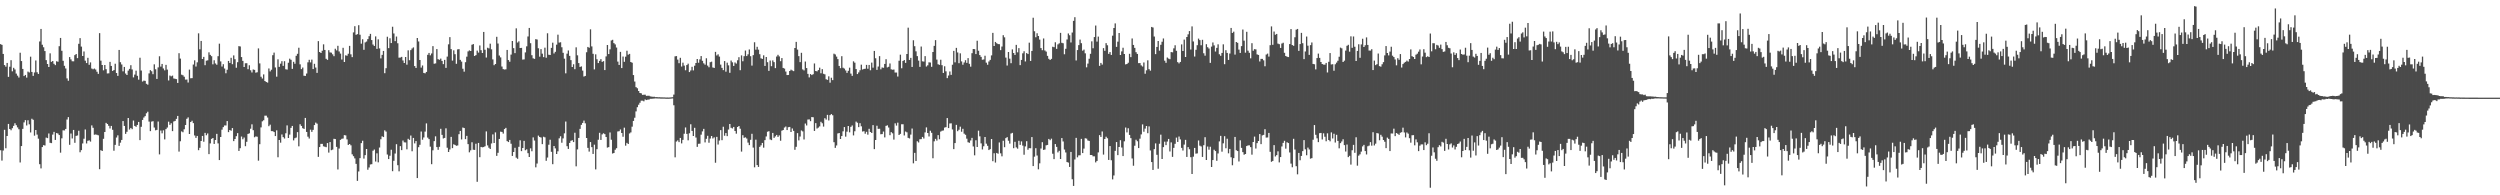 <?xml version="1.0" encoding="UTF-8"?>
<svg xmlns="http://www.w3.org/2000/svg" width="1920" height="150">
  <path d="M0 33.909h1v81.513H0zM1 34.477h1v88.853H1zM2 41.446h1v74.143H2zM3 49.948h1v49.734H3zM4 51.207h1v62.662H4zM5 48.320h1v56.134H5zM6 59.031h1v36.126H6zM7 51.260h1v47.805H7zM8 46.222h1v53.800H8zM9 54.770h1v43.662H9zM10 52.057h1v44.599H10zM11 53.374h1v41.279H11zM12 56.533h1v39.606H12zM13 58.138h1v39.680H13zM14 59.568h1v39.686H14zM15 40.480h1v84.302H15zM16 46.874h1v65.297H16zM17 52.934h1v46.038H17zM18 58.395h1v35.616H18zM19 57.547h1v34.707H19zM20 59.610h1v36.732H20zM21 55.015h1v37.331H21zM22 55.672h1v39.824H22zM23 43.498h1v58.232H23zM24 55.225h1v35.959H24zM25 58.255h1v33.765H25zM26 55.647h1v48.562H26zM27 46.432h1v53.402H27zM28 55.483h1v47.878H28zM29 56.779h1v49.737H29zM30 31.841h1v94.250H30zM31 22.222h1v107.104H31zM32 34.350h1v78.609H32zM33 36.311h1v75.171H33zM34 39.212h1v72.551H34zM35 46.167h1v59.516H35zM36 49.152h1v56.928H36zM37 51.454h1v51.046H37zM38 40.982h1v68.704H38zM39 47.539h1v62.404H39zM40 46.840h1v56.516H40zM41 49.016h1v52.248H41zM42 50.029h1v57.422H42zM43 47.063h1v55.120H43zM44 47.400h1v55.137H44zM45 35.499h1v68.224H45zM46 29.116h1v88.120H46zM47 39.009h1v67.237H47zM48 46.672h1v53.441H48zM49 50.545h1v49.667H49zM50 52.577h1v46.427H50zM51 60.185h1v31.622H51zM52 62.022h1v27.916H52zM53 43.813h1v67.388H53zM54 45.599h1v56.947H54zM55 47.032h1v59.307H55zM56 47.089h1v52.683H56zM57 42.320h1v67.366H57zM58 41.454h1v62.906H58zM59 44.655h1v59.369H59zM60 33.624h1v66.762H60zM61 29.269h1v87.683H61zM62 35.765h1v79.519H62zM63 43.024h1v67.144H63zM64 39.510h1v67.057H64zM65 46.594h1v52.811H65zM66 48.418h1v61.786H66zM67 44.386h1v63.728H67zM68 49.745h1v58.013H68zM69 47.930h1v60.843H69zM70 52.638h1v43.693H70zM71 53.173h1v44.973H71zM72 52.611h1v50.850H72zM73 53.393h1v49.877H73zM74 55.105h1v48.414H74zM75 56.715h1v47.222H75zM76 25.443h1v104.500H76zM77 46.586h1v68.759H77zM78 49.897h1v66.076H78zM79 54.023h1v52.576H79zM80 49.935h1v51.420H80zM81 53.122h1v41.235H81zM82 56.437h1v38.775H82zM83 56.330h1v40.283H83zM84 47.525h1v51.124H84zM85 50.648h1v46.059H85zM86 54.459h1v45.219H86zM87 53.833h1v61.933H87zM88 48.971h1v62.311H88zM89 56.066h1v49.568H89zM90 58.248h1v45.671H90zM91 38.329h1v73.677H91zM92 47.777h1v61.806H92zM93 49.534h1v57.917H93zM94 54.787h1v38.203H94zM95 51.429h1v45.275H95zM96 56.477h1v46.316H96zM97 57.613h1v43.621H97zM98 54.221h1v36.395H98zM99 52.882h1v46.592H99zM100 50.056h1v48.180H100zM101 53.334h1v45.885H101zM102 59.463h1v33.132H102zM103 57.279h1v39.415H103zM104 54.290h1v43.085H104zM105 58.198h1v37.737H105zM106 61.179h1v32.478H106zM107 44.320h1v63.308H107zM108 54.187h1v43.178H108zM109 62.637h1v29.464H109zM110 61.880h1v28.360H110zM111 62.103h1v27.089H111zM112 64.373h1v22.611H112zM113 65.000h1v20.817H113zM114 56.354h1v37.055H114zM115 53.852h1v46.868H115zM116 54.725h1v38.672H116zM117 56.968h1v36.094H117zM118 49.429h1v48.528H118zM119 53.219h1v46.894H119zM120 60.645h1v39.086H120zM121 51.757h1v41.579H121zM122 43.219h1v75.358H122zM123 51.172h1v49.077H123zM124 49.116h1v53.268H124zM125 52.594h1v47.518H125zM126 54.019h1v53.054H126zM127 49.806h1v49.381H127zM128 53.455h1v44.505H128zM129 61.775h1v31.665H129zM130 58.008h1v37.893H130zM131 58.598h1v36.083H131zM132 58.074h1v42.644H132zM133 60.271h1v33.004H133zM134 60.509h1v32.342H134zM135 60.787h1v30.520H135zM136 63.690h1v25.327H136zM137 40.858h1v75.588H137zM138 45.017h1v63.463H138zM139 57.342h1v43.593H139zM140 57.829h1v43.752H140zM141 58.909h1v40.349H141zM142 61.121h1v34.862H142zM143 61.085h1v30.146H143zM144 63.408h1v26.755H144zM145 53.431h1v49.467H145zM146 60.116h1v33.589H146zM147 59.982h1v32.758H147zM148 49.568h1v44.989H148zM149 46.345h1v57.668H149zM150 51.095h1v54.799H150zM151 47.864h1v56.518H151zM152 25.615h1v89.735H152zM153 37.903h1v75.617H153zM154 31.436h1v76.868H154zM155 45.316h1v59.100H155zM156 43.680h1v65.166H156zM157 50.080h1v51.960H157zM158 46.600h1v57.302H158zM159 46.348h1v56.141H159zM160 40.176h1v78.181H160zM161 42.115h1v68.040H161zM162 43.176h1v63.456H162zM163 49.384h1v56.587H163zM164 46.300h1v64.242H164zM165 48.716h1v58.809H165zM166 49.718h1v53.070H166zM167 43.156h1v66.976H167zM168 33.512h1v89.407H168zM169 47.161h1v58.034H169zM170 51.089h1v48.490H170zM171 49.320h1v48.295H171zM172 52.615h1v43.736H172zM173 56.273h1v40.064H173zM174 53.533h1v39.432H174zM175 46.816h1v54.684H175zM176 48.327h1v51.531H176zM177 44.399h1v56.020H177zM178 49.325h1v49.054H178zM179 42.523h1v65.858H179zM180 45.449h1v61.305H180zM181 52.038h1v52.546H181zM182 47.777h1v54.457H182zM183 35.413h1v80.488H183zM184 35.673h1v78.122H184zM185 43.825h1v61.037H185zM186 46.741h1v60.220H186zM187 51.480h1v54.160H187zM188 48.572h1v63.731H188zM189 48.534h1v60.368H189zM190 53.157h1v49.716H190zM191 50.100h1v52.321H191zM192 53.968h1v44.899H192zM193 55.658h1v39.826H193zM194 53.324h1v46.669H194zM195 53.642h1v51.798H195zM196 55.819h1v48.954H196zM197 55.520h1v49.474H197zM198 37.184h1v86.222H198zM199 48.698h1v62.055H199zM200 58.944h1v38.886H200zM201 60.339h1v32.836H201zM202 57.117h1v35.240H202zM203 62.198h1v26.628H203zM204 62.961h1v25.874H204zM205 63.417h1v26.844H205zM206 52.568h1v44.370H206zM207 54.844h1v40.883H207zM208 53.571h1v47.145H208zM209 42.373h1v58.363H209zM210 40.374h1v61.048H210zM211 51.827h1v52.691H211zM212 58.898h1v41.221H212zM213 45.549h1v75.241H213zM214 51.350h1v56.179H214zM215 48.891h1v60.677H215zM216 47.011h1v56.240H216zM217 50.577h1v54.744H217zM218 46.982h1v59.397H218zM219 53.184h1v49.152H219zM220 53.429h1v42.895H220zM221 48.180h1v57.821H221zM222 45.046h1v58.334H222zM223 45.917h1v52.263H223zM224 52.874h1v43.856H224zM225 47.482h1v60.332H225zM226 48.969h1v57.171H226zM227 42.867h1v62.775H227zM228 41.294h1v60.195H228zM229 36.664h1v75.712H229zM230 49.384h1v46.077H230zM231 53.070h1v43.623H231zM232 51.870h1v46.592H232zM233 58.179h1v40.849H233zM234 58.336h1v32.218H234zM235 56.454h1v44.887H235zM236 47.870h1v57.093H236zM237 45.902h1v60.514H237zM238 47.935h1v51.661H238zM239 45.776h1v55.487H239zM240 53.034h1v46.691H240zM241 48.978h1v47.082H241zM242 51.856h1v42.300H242zM243 55.975h1v38.996H243zM244 31.586h1v88.908H244zM245 39.935h1v73.020H245zM246 40.709h1v69.795H246zM247 38.969h1v71.512H247zM248 34.047h1v78.359H248zM249 38.348h1v74.362H249zM250 45.183h1v67.868H250zM251 45.973h1v63.878H251zM252 38.532h1v78.658H252zM253 40.235h1v68.870H253zM254 40.459h1v74.888H254zM255 41.730h1v73.159H255zM256 43.161h1v63.416H256zM257 37.442h1v69.353H257zM258 38.725h1v74.079H258zM259 35.152h1v95.018H259zM260 39.511h1v74.589H260zM261 41.170h1v66.227H261zM262 45.743h1v60.856H262zM263 36.693h1v69.674H263zM264 47.620h1v56.163H264zM265 42.498h1v61.465H265zM266 42.829h1v64.252H266zM267 41.279h1v70.051H267zM268 35.218h1v75.373H268zM269 41.703h1v69.918H269zM270 43.896h1v74.632H270zM271 24.859h1v95.078H271zM272 20.100h1v101.560H272zM273 26.712h1v99.116H273zM274 26.216h1v112.690H274zM275 19.378h1v112.320H275zM276 26.678h1v94.764H276zM277 33.531h1v76.417H277zM278 30.146h1v77.954H278zM279 38.245h1v83.564H279zM280 32.566h1v86.590H280zM281 31.890h1v82.540H281zM282 30.049h1v100.321H282zM283 27.787h1v100.823H283zM284 26.001h1v100.315H284zM285 30.771h1v95.348H285zM286 34.199h1v81.563H286zM287 35.267h1v79.594H287zM288 27.943h1v96.134H288zM289 37.531h1v80.233H289zM290 30.189h1v94.491H290zM291 37.180h1v76.117H291zM292 44.845h1v62.121H292zM293 42.157h1v62.524H293zM294 39.102h1v66.185H294zM295 56.198h1v43.872H295zM296 52.391h1v48.654H296zM297 28.199h1v90.507H297zM298 36.984h1v85.191H298zM299 29.411h1v90.175H299zM300 33.084h1v81.923H300zM301 20.548h1v110.925H301zM302 25.678h1v97.796H302zM303 31.581h1v86.336H303zM304 28.046h1v82.679H304zM305 33.203h1v93.658H305zM306 44.267h1v87.308H306zM307 44.164h1v68.059H307zM308 43.674h1v71.622H308zM309 46.441h1v61.507H309zM310 48.400h1v60.912H310zM311 43.770h1v65.659H311zM312 49.688h1v64.974H312zM313 38.677h1v67.926H313zM314 46.228h1v61.172H314zM315 38.525h1v65.541H315zM316 37.234h1v78.916H316zM317 36.409h1v69.502H317zM318 50.722h1v59.400H318zM319 52.191h1v56.147H319zM320 29.189h1v107.571H320zM321 31.860h1v81.165H321zM322 46.081h1v65.148H322zM323 51.933h1v49.074H323zM324 50.288h1v57.005H324zM325 56.038h1v49.552H325zM326 56.331h1v44.755H326zM327 55.244h1v39.531H327zM328 42.090h1v63.613H328zM329 40.678h1v66.178H329zM330 42.508h1v70.157H330zM331 41.043h1v85.061H331zM332 35.413h1v80.034H332zM333 48.948h1v59.431H333zM334 48.681h1v56.024H334zM335 37.705h1v75.236H335zM336 45.443h1v69.628H336zM337 45.917h1v66.843H337zM338 45.011h1v53.908H338zM339 46.782h1v56.811H339zM340 49.261h1v57.068H340zM341 45.995h1v59.935H341zM342 52.145h1v46.397H342zM343 43.493h1v69.953H343zM344 34.052h1v82.692H344zM345 28.509h1v86.260H345zM346 37.758h1v67.333H346zM347 46.542h1v67.206H347zM348 38.630h1v72.216H348zM349 41.620h1v69.669H349zM350 49.011h1v62.951H350zM351 37.917h1v73.795H351zM352 37.750h1v65.310H352zM353 45.995h1v54.581H353zM354 47.321h1v59.792H354zM355 52.798h1v45.129H355zM356 55.017h1v43.329H356zM357 47.753h1v59.086H357zM358 43.522h1v60.816H358zM359 39.455h1v71.242H359zM360 38.725h1v78.288H360zM361 39.192h1v76.257H361zM362 34.353h1v74.925H362zM363 33.856h1v81.127H363zM364 43.008h1v72.127H364zM365 42.364h1v68.031H365zM366 38.854h1v100.769H366zM367 40.385h1v69.367H367zM368 34.899h1v85.826H368zM369 38.542h1v74.282H369zM370 40.716h1v72.445H370zM371 24.522h1v88.418H371zM372 38.218h1v74.130H372zM373 44.160h1v56.776H373zM374 36.645h1v75.014H374zM375 37.187h1v76.257H375zM376 33.544h1v80.883H376zM377 37.906h1v72.288H377zM378 45.599h1v57.599H378zM379 50.049h1v59.775H379zM380 49.176h1v52.498H380zM381 28.279h1v91.444H381zM382 33.443h1v83.893H382zM383 42.656h1v64.023H383zM384 44.081h1v57.030H384zM385 51.077h1v50.244H385zM386 53.106h1v49.521H386zM387 53.387h1v45.727H387zM388 53.271h1v44.934H388zM389 38.328h1v70.068H389zM390 46.148h1v62.970H390zM391 47.406h1v60.077H391zM392 41.909h1v68.481H392zM393 31.502h1v88.240H393zM394 36.988h1v79.761H394zM395 40.805h1v72.701H395zM396 21.755h1v99.342H396zM397 32.676h1v89.297H397zM398 31.751h1v81.014H398zM399 36.864h1v70.912H399zM400 36.766h1v79.280H400zM401 45.774h1v67.872H401zM402 45.599h1v62.588H402zM403 40.223h1v75.176H403zM404 35.588h1v79.120H404zM405 28.019h1v89.648H405zM406 21.469h1v99.131H406zM407 33.154h1v80.777H407zM408 42.399h1v73.767H408zM409 44.786h1v60.717H409zM410 45.215h1v62.707H410zM411 30.045h1v98.463H411zM412 30.346h1v95.225H412zM413 37.080h1v67.078H413zM414 43.512h1v61.717H414zM415 37.739h1v67.895H415zM416 41.221h1v69.457H416zM417 43.877h1v61.151H417zM418 36.619h1v68.877H418zM419 44.359h1v79.148H419zM420 25.530h1v95.457H420zM421 42.035h1v69.106H421zM422 42.260h1v65.041H422zM423 36.774h1v79.819H423zM424 32.755h1v93.328H424zM425 41.039h1v71.096H425zM426 39.773h1v74.197H426zM427 34.325h1v83.940H427zM428 26.639h1v89.563H428zM429 32.718h1v73.503H429zM430 32.447h1v72.199H430zM431 36.316h1v73.311H431zM432 40.557h1v65.727H432zM433 45.064h1v57.360H433zM434 56.298h1v37.066H434zM435 41.216h1v71.057H435zM436 38.745h1v75.655H436zM437 42.886h1v66.909H437zM438 46.184h1v61.933H438zM439 51.457h1v56.216H439zM440 49.340h1v59.780H440zM441 53.122h1v48.817H441zM442 36.369h1v91.352H442zM443 42.474h1v72.284H443zM444 48.451h1v57.472H444zM445 51.412h1v47.552H445zM446 51.004h1v44.869H446zM447 54.239h1v40.173H447zM448 58.776h1v33.864H448zM449 58.301h1v36.421H449zM450 40.152h1v65.840H450zM451 36.034h1v77.532H451zM452 36.648h1v79.766H452zM453 22.550h1v86.567H453zM454 35.656h1v77.326H454zM455 41.327h1v76.903H455zM456 53.297h1v57.818H456zM457 41.706h1v88.367H457zM458 45.540h1v69.056H458zM459 48.414h1v58.919H459zM460 46.769h1v55.199H460zM461 45.433h1v62.058H461zM462 47.503h1v55.705H462zM463 46.968h1v55.393H463zM464 53.810h1v49.204H464zM465 43.333h1v61.891H465zM466 34.582h1v78.764H466zM467 41.509h1v71.505H467zM468 37.866h1v63.890H468zM469 31.092h1v76.224H469zM470 30.563h1v87.329H470zM471 33.117h1v84.412H471zM472 34.079h1v80.903H472zM473 36.497h1v77.309H473zM474 47.327h1v53.639H474zM475 49.876h1v50.891H475zM476 39.851h1v59.556H476zM477 52.252h1v49.876H477zM478 43.399h1v61.607H478zM479 47.463h1v50.584H479zM480 43.506h1v68.391H480zM481 38.982h1v70.741H481zM482 41.981h1v68.624H482zM483 41.363h1v61.126H483zM484 47.595h1v54.094H484zM485 48.192h1v49.105H485zM486 57.630h1v35.231H486zM487 62.598h1v27.800H487zM488 66.910h1v18.660H488zM489 67.808h1v14.510H489zM490 69.882h1v10.553H490zM491 71.405h1v7.485H491zM492 71.678h1v5.651H492zM493 72.842h1v4.463H493zM494 72.748h1v5.074H494zM495 72.687h1v3.725H495zM496 73.612h1v3.229H496zM497 73.514h1v3.005H497zM498 73.521h1v2.927H498zM499 74.048h1v1.823H499zM500 74.206h1v1.683H500zM501 74.357h1v1.423H501zM502 74.312h1v1.383H502zM503 74.579h1v1.000H503zM504 74.556h1v1.062H504zM505 74.691h1v1.000H505zM506 74.670h1v1.000H506zM507 74.764h1v1.000H507zM508 74.765h1v1.000H508zM509 74.785h1v1.000H509zM510 74.798h1v1.000H510zM511 74.883h1v1.000H511zM512 74.861h1v1.000H512zM513 74.890h1v1.000H513zM514 74.852h1v1.000H514zM515 74.733h1v1.000H515zM516 74.638h1v1.000H516zM517 72.639h1v8.222H517zM518 43.252h1v77.569H518zM519 43.074h1v65.645H519zM520 45.752h1v62.082H520zM521 48.517h1v60.649H521zM522 44.380h1v61.546H522zM523 51.088h1v59.029H523zM524 48.127h1v59.293H524zM525 50.357h1v52.335H525zM526 53.944h1v43.964H526zM527 49.984h1v52.852H527zM528 48.919h1v58.832H528zM529 55.339h1v47.012H529zM530 54.104h1v41.347H530zM531 51.302h1v49.277H531zM532 54.071h1v50.359H532zM533 50.465h1v47.668H533zM534 48.389h1v57.211H534zM535 45.307h1v67.482H535zM536 48.190h1v62.268H536zM537 45.639h1v64.699H537zM538 43.042h1v60.374H538zM539 46.690h1v54.216H539zM540 48.634h1v50.336H540zM541 49.674h1v59.712H541zM542 44.772h1v61.820H542zM543 50.380h1v53.909H543zM544 51.676h1v57.939H544zM545 47.775h1v58.593H545zM546 47.350h1v57.114H546zM547 51.803h1v54.526H547zM548 52.150h1v53.327H548zM549 39.835h1v85.170H549zM550 42.591h1v62.508H550zM551 41.737h1v69.263H551zM552 43.459h1v64.472H552zM553 49.594h1v50.343H553zM554 52.118h1v55.571H554zM555 53.862h1v43.486H555zM556 46.899h1v57.325H556zM557 55.052h1v47.144H557zM558 48.130h1v56.439H558zM559 50.167h1v49.303H559zM560 55.900h1v39.312H560zM561 46.505h1v51.637H561zM562 47.871h1v50.812H562zM563 50.632h1v46.876H563zM564 47.964h1v52.660H564zM565 48.839h1v53.826H565zM566 46.297h1v51.255H566zM567 43.928h1v52.852H567zM568 53.919h1v44.952H568zM569 42.561h1v73.883H569zM570 47.044h1v56.809H570zM571 43.179h1v62.655H571zM572 38.821h1v66.674H572zM573 43.049h1v63.370H573zM574 41.730h1v67.778H574zM575 37.985h1v73.468H575zM576 43.171h1v64.184H576zM577 50.397h1v52.364H577zM578 42.319h1v71.021H578zM579 32.445h1v96.090H579zM580 38.130h1v69.118H580zM581 35.948h1v90.831H581zM582 38.120h1v90.069H582zM583 41.628h1v71.157H583zM584 44.818h1v66.781H584zM585 45.282h1v64.515H585zM586 42.515h1v70.913H586zM587 50.633h1v57.003H587zM588 43.786h1v61.010H588zM589 47.786h1v53.367H589zM590 54.443h1v46.309H590zM591 46.494h1v60.636H591zM592 50.839h1v56.764H592zM593 46.408h1v55.674H593zM594 47.693h1v58.177H594zM595 52.312h1v52.464H595zM596 43.418h1v60.233H596zM597 42.095h1v63.044H597zM598 43.332h1v60.634H598zM599 46.988h1v61.076H599zM600 44.602h1v55.729H600zM601 52.187h1v47.674H601zM602 52.683h1v45.262H602zM603 54.927h1v42.244H603zM604 57.669h1v42.220H604zM605 57.550h1v40.131H605zM606 54.520h1v42.982H606zM607 53.482h1v47.888H607zM608 54.106h1v44.554H608zM609 54.654h1v45.852H609zM610 36.846h1v78.194H610zM611 32.140h1v80.595H611zM612 38.116h1v64.129H612zM613 43.103h1v64.738H613zM614 47.724h1v57.157H614zM615 40.560h1v59.662H615zM616 53.320h1v47.602H616zM617 54.052h1v53.059H617zM618 47.253h1v47.607H618zM619 52.250h1v44.093H619zM620 56.741h1v35.052H620zM621 59.433h1v32.276H621zM622 56.866h1v36.191H622zM623 57.638h1v32.269H623zM624 57.009h1v33.053H624zM625 48.727h1v51.817H625zM626 54.506h1v40.044H626zM627 54.843h1v43.874H627zM628 53.815h1v44.176H628zM629 51.994h1v45.092H629zM630 56.284h1v37.237H630zM631 53.110h1v41.571H631zM632 56.678h1v40.564H632zM633 57.093h1v33.663H633zM634 60.862h1v30.968H634zM635 61.356h1v26.871H635zM636 58.623h1v33.893H636zM637 63.487h1v24.917H637zM638 59.682h1v27.928H638zM639 61.541h1v27.000H639zM640 41.222h1v67.993H640zM641 41.824h1v71.731H641zM642 43.479h1v68.220H642zM643 45.405h1v57.099H643zM644 50.645h1v51.484H644zM645 52.359h1v54.398H645zM646 43.184h1v61.337H646zM647 52.009h1v48.854H647zM648 52.699h1v44.907H648zM649 54.139h1v50.830H649zM650 55.941h1v45.196H650zM651 54.365h1v42.380H651zM652 51.993h1v49.644H652zM653 56.541h1v40.886H653zM654 58.272h1v38.109H654zM655 47.106h1v56.865H655zM656 48.126h1v52.690H656zM657 53.061h1v40.337H657zM658 56.903h1v37.370H658zM659 55.583h1v42.046H659zM660 53.976h1v40.626H660zM661 49.646h1v47.382H661zM662 53.387h1v47.641H662zM663 52.929h1v47.816H663zM664 52.797h1v49.921H664zM665 49.829h1v51.370H665zM666 52.796h1v50.636H666zM667 49.858h1v49.072H667zM668 53.972h1v47.389H668zM669 48.101h1v54.033H669zM670 51.990h1v44.127H670zM671 39.141h1v75.389H671zM672 44.773h1v62.761H672zM673 53.651h1v42.915H673zM674 51.115h1v47.850H674zM675 43.134h1v55.753H675zM676 53.262h1v49.865H676zM677 51.795h1v51.160H677zM678 52.063h1v48.949H678zM679 49.112h1v56.385H679zM680 45.474h1v51.197H680zM681 51.784h1v44.484H681zM682 51.279h1v46.688H682zM683 48.755h1v55.058H683zM684 53.266h1v48.237H684zM685 53.560h1v48.855H685zM686 53.403h1v53.816H686zM687 55.698h1v39.046H687zM688 55.690h1v40.764H688zM689 58.779h1v35.408H689zM690 46.629h1v57.074H690zM691 42.002h1v60.802H691zM692 52.445h1v42.984H692zM693 46.845h1v48.600H693zM694 46.066h1v57.986H694zM695 48.277h1v52.724H695zM696 41.458h1v60.156H696zM697 21.274h1v84.598H697zM698 46.014h1v60.324H698zM699 44.467h1v58.932H699zM700 51.385h1v47.354H700zM701 30.908h1v94.550H701zM702 35.487h1v81.918H702zM703 39.400h1v84.248H703zM704 43.089h1v65.384H704zM705 46.546h1v62.859H705zM706 51.358h1v55.599H706zM707 35.731h1v71.109H707zM708 47.122h1v58.063H708zM709 47.313h1v59.068H709zM710 43.087h1v58.583H710zM711 51.103h1v46.750H711zM712 50.170h1v51.989H712zM713 47.852h1v56.969H713zM714 48.013h1v52.373H714zM715 51.325h1v50.668H715zM716 39.912h1v81.640H716zM717 35.211h1v73.347H717zM718 30.846h1v75.824H718zM719 45.760h1v62.244H719zM720 49.370h1v54.406H720zM721 49.833h1v57.124H721zM722 45.874h1v55.218H722zM723 50.079h1v50.326H723zM724 56.015h1v44.160H724zM725 50.917h1v47.094H725zM726 54.804h1v42.852H726zM727 59.987h1v30.707H727zM728 58.001h1v40.330H728zM729 54.871h1v39.928H729zM730 57.495h1v37.239H730zM731 49.726h1v49.726H731zM732 39.089h1v75.444H732zM733 47.882h1v61.996H733zM734 36.781h1v59.110H734zM735 40.291h1v60.461H735zM736 48.560h1v51.089H736zM737 40.953h1v56.310H737zM738 47.137h1v54.053H738zM739 49.712h1v49.227H739zM740 47.948h1v54.688H740zM741 46.213h1v57.323H741zM742 48.284h1v58.201H742zM743 44.655h1v64.604H743zM744 49.016h1v60.632H744zM745 51.180h1v56.720H745zM746 40.871h1v65.011H746zM747 37.640h1v74.821H747zM748 37.715h1v81.578H748zM749 41.514h1v66.199H749zM750 31.308h1v81.593H750zM751 38.939h1v61.414H751zM752 42.291h1v62.424H752zM753 43.692h1v66.418H753zM754 45.889h1v68.918H754zM755 45.655h1v66.703H755zM756 42.807h1v62.385H756zM757 48.150h1v62.173H757zM758 49.740h1v62.255H758zM759 47.228h1v68.047H759zM760 45.994h1v68.548H760zM761 42.547h1v64.202H761zM762 25.231h1v98.566H762zM763 35.306h1v82.412H763zM764 32.211h1v92.588H764zM765 33.195h1v84.270H765zM766 33.853h1v84.210H766zM767 33.965h1v75.457H767zM768 38.518h1v79.232H768zM769 35.726h1v84.322H769zM770 27.020h1v81.068H770zM771 28.650h1v84.394H771zM772 44.248h1v61.816H772zM773 50.345h1v54.983H773zM774 39.941h1v68.127H774zM775 45.052h1v65.250H775zM776 48.556h1v54.005H776zM777 37.929h1v64.137H777zM778 40.703h1v73.093H778zM779 42.190h1v66.732H779zM780 34.443h1v78.739H780zM781 40.189h1v73.982H781zM782 36.967h1v71.191H782zM783 49.998h1v61.263H783zM784 46.028h1v62.541H784zM785 40.937h1v70.905H785zM786 39.373h1v79.444H786zM787 47.183h1v65.259H787zM788 40.744h1v67.692H788zM789 41.508h1v73.501H789zM790 32.752h1v81.006H790zM791 46.803h1v67.043H791zM792 39.121h1v66.160H792zM793 13.627h1v113.920H793zM794 24.024h1v96.306H794zM795 28.606h1v85.221H795zM796 25.543h1v93.908H796zM797 27.649h1v102.411H797zM798 30.435h1v95.027H798zM799 36.898h1v77.156H799zM800 38.575h1v70.631H800zM801 29.540h1v85.619H801zM802 38.742h1v76.110H802zM803 39.618h1v71.977H803zM804 42.904h1v68.395H804zM805 45.139h1v61.571H805zM806 46.071h1v61.597H806zM807 45.231h1v61.257H807zM808 35.870h1v82.178H808zM809 36.229h1v85.983H809zM810 32.454h1v78.205H810zM811 37.555h1v75.261H811zM812 34.110h1v82.934H812zM813 33.277h1v82.560H813zM814 25.266h1v96.869H814zM815 32.858h1v73.161H815zM816 33.220h1v75.430H816zM817 41.671h1v73.175H817zM818 37.500h1v79.585H818zM819 30.316h1v94.131H819zM820 25.722h1v99.146H820zM821 27.098h1v101.106H821zM822 32.588h1v84.096H822zM823 24.986h1v112.712H823zM824 16.036h1v126.771H824zM825 13.202h1v109.283H825zM826 46.424h1v59.464H826zM827 38.438h1v82.387H827zM828 34.684h1v84.669H828zM829 30.395h1v88.842H829zM830 33.171h1v73.461H830zM831 38.920h1v78.659H831zM832 38.084h1v76.057H832zM833 40.961h1v65.217H833zM834 51.719h1v54.724H834zM835 48.838h1v59.035H835zM836 45.132h1v63.125H836zM837 41.313h1v77.707H837zM838 31.736h1v87.298H838zM839 37.046h1v82.996H839zM840 28.453h1v91.606H840zM841 19.587h1v105.149H841zM842 31.953h1v91.633H842zM843 28.131h1v88.903H843zM844 50.571h1v53.195H844zM845 48.339h1v56.818H845zM846 49.594h1v51.375H846zM847 36.965h1v81.743H847zM848 38.992h1v67.765H848zM849 33.128h1v71.887H849zM850 34.749h1v71.447H850zM851 41.376h1v81.468H851zM852 39.996h1v72.183H852zM853 42.175h1v80.920H853zM854 27.399h1v110.392H854zM855 21.505h1v113.261H855zM856 17.982h1v97.899H856zM857 36.018h1v73.099H857zM858 32.007h1v87.141H858zM859 25.360h1v87.525H859zM860 42.228h1v65.420H860zM861 39.485h1v73.808H861zM862 36.650h1v83.233H862zM863 41.459h1v67.077H863zM864 49.468h1v48.479H864zM865 49.134h1v52.568H865zM866 48.205h1v50.313H866zM867 41.315h1v62.321H867zM868 43.874h1v62.192H868zM869 29.564h1v92.154H869zM870 34.504h1v92.800H870zM871 36.757h1v75.170H871zM872 40.094h1v67.211H872zM873 41.396h1v67.094H873zM874 48.505h1v65.193H874zM875 48.447h1v58.042H875zM876 50.211h1v53.005H876zM877 51.090h1v44.463H877zM878 47.954h1v53.219H878zM879 56.619h1v42.151H879zM880 54.023h1v42.754H880zM881 46.351h1v55.968H881zM882 53.156h1v43.913H882zM883 54.266h1v61.315H883zM884 20.662h1v103.806H884zM885 21.122h1v109.368H885zM886 28.044h1v86.490H886zM887 41.576h1v68.566H887zM888 36.029h1v82.853H888zM889 31.492h1v98.104H889zM890 38.896h1v71.477H890zM891 34.416h1v69.015H891zM892 32.046h1v90.048H892zM893 29.548h1v83.468H893zM894 46.593h1v62.186H894zM895 48.250h1v63.191H895zM896 44.181h1v64.505H896zM897 44.993h1v61.684H897zM898 45.454h1v70.847H898zM899 39.987h1v69.383H899zM900 40.187h1v80.285H900zM901 37.126h1v76.417H901zM902 34.779h1v75.644H902zM903 39.018h1v66.639H903zM904 47.704h1v61.282H904zM905 48.665h1v56.169H905zM906 47.568h1v59.494H906zM907 34.123h1v79.422H907zM908 39.144h1v76.439H908zM909 30.421h1v80.621H909zM910 43.752h1v63.687H910zM911 28.425h1v92.086H911zM912 26.383h1v86.633H912zM913 23.867h1v90.780H913zM914 38.030h1v82.720H914zM915 20.275h1v113.369H915zM916 31.841h1v88.478H916zM917 43.436h1v70.196H917zM918 38.238h1v79.776H918zM919 34.703h1v83.105H919zM920 29.666h1v78.215H920zM921 30.833h1v81.064H921zM922 34.757h1v77.751H922zM923 30.577h1v89.934H923zM924 40.927h1v70.603H924zM925 42.732h1v62.626H925zM926 33.924h1v88.932H926zM927 36.257h1v76.277H927zM928 37.288h1v77.651H928zM929 48.275h1v64.428H929zM930 35.776h1v92.458H930zM931 32.632h1v90.291H931zM932 34.870h1v80.105H932zM933 39.567h1v76.474H933zM934 36.764h1v86.726H934zM935 34.048h1v83.802H935zM936 41.660h1v66.948H936zM937 42.853h1v61.478H937zM938 40.661h1v75.812H938zM939 34.064h1v76.011H939zM940 49.292h1v55.308H940zM941 38.546h1v75.335H941zM942 40.676h1v65.887H942zM943 46.007h1v71.739H943zM944 41.088h1v73.280H944zM945 21.430h1v99.357H945zM946 25.294h1v101.648H946zM947 24.336h1v97.110H947zM948 41.923h1v63.234H948zM949 32.240h1v83.144H949zM950 32.887h1v83.120H950zM951 38.119h1v85.912H951zM952 40.642h1v67.151H952zM953 35.406h1v78.158H953zM954 22.695h1v94.119H954zM955 31.224h1v87.635H955zM956 40.431h1v77.822H956zM957 24.424h1v87.740H957zM958 38.892h1v72.772H958zM959 40.538h1v71.069H959zM960 44.788h1v68.215H960zM961 33.186h1v85.602H961zM962 38.954h1v70.121H962zM963 37.728h1v67.174H963zM964 37.961h1v76.097H964zM965 41.781h1v68.153H965zM966 42.164h1v66.119H966zM967 47.188h1v55.765H967zM968 45.204h1v65.474H968zM969 45.200h1v58.777H969zM970 46.329h1v57.261H970zM971 50.897h1v48.313H971zM972 41.902h1v63.782H972zM973 41.145h1v64.429H973zM974 43.479h1v58.592H974zM975 34.734h1v81.862H975zM976 20.295h1v103.949H976zM977 34.424h1v89.168H977zM978 24.244h1v87.218H978zM979 26.687h1v93.487H979zM980 26.072h1v93.088H980zM981 33.462h1v82.748H981zM982 33.922h1v90.792H982zM983 36.831h1v83.773H983zM984 33.444h1v79.032H984zM985 32.814h1v76.886H985zM986 40.535h1v67.616H986zM987 42.989h1v71.164H987zM988 43.591h1v65.695H988zM989 43.812h1v66.062H989zM990 33.824h1v83.278H990zM991 22.305h1v103.349H991zM992 34.609h1v93.845H992zM993 35.187h1v71.420H993zM994 28.612h1v86.249H994zM995 22.786h1v104.863H995zM996 22.198h1v111.698H996zM997 39.058h1v78.390H997zM998 33.862h1v89.214H998zM999 25.228h1v94.543H999zM1000 33.200h1v82.845H1000zM1001 45.414h1v62.186H1001zM1002 39.548h1v75.141H1002zM1003 28.061h1v91.175H1003zM1004 35.067h1v78.311H1004zM1005 42.117h1v72.659H1005zM1006 34.673h1v87.175H1006zM1007 32.623h1v88.822H1007zM1008 49.103h1v58.234H1008zM1009 49.339h1v46.688H1009zM1010 53.291h1v50.239H1010zM1011 44.594h1v61.655H1011zM1012 41.142h1v68.012H1012zM1013 44.466h1v57.824H1013zM1014 47.622h1v54.493H1014zM1015 49.171h1v57.919H1015zM1016 49.597h1v52.782H1016zM1017 49.652h1v55.355H1017zM1018 48.349h1v60.137H1018zM1019 55.640h1v46.782H1019zM1020 47.459h1v60.086H1020zM1021 40.753h1v67.797H1021zM1022 49.500h1v52.193H1022zM1023 49.284h1v57.063H1023zM1024 54.324h1v48.368H1024zM1025 49.368h1v60.089H1025zM1026 48.092h1v55.412H1026zM1027 46.620h1v61.623H1027zM1028 43.549h1v70.389H1028zM1029 36.533h1v73.381H1029zM1030 37.127h1v71.509H1030zM1031 47.602h1v59.367H1031zM1032 46.600h1v64.877H1032zM1033 38.860h1v77.517H1033zM1034 35.168h1v75.814H1034zM1035 34.410h1v86.255H1035zM1036 39.657h1v80.007H1036zM1037 27.880h1v98.510H1037zM1038 36.721h1v78.669H1038zM1039 27.995h1v83.280H1039zM1040 35.900h1v81.430H1040zM1041 46.840h1v58.587H1041zM1042 39.128h1v88.126H1042zM1043 34.000h1v85.546H1043zM1044 44.407h1v74.140H1044zM1045 34.114h1v82.305H1045zM1046 29.742h1v82.693H1046zM1047 36.087h1v75.161H1047zM1048 34.754h1v81.240H1048zM1049 28.718h1v89.904H1049zM1050 34.514h1v77.812H1050zM1051 38.812h1v73.000H1051zM1052 38.845h1v70.291H1052zM1053 37.796h1v74.070H1053zM1054 53.820h1v47.733H1054zM1055 46.545h1v65.190H1055zM1056 50.015h1v60.330H1056zM1057 49.316h1v52.879H1057zM1058 41.101h1v61.406H1058zM1059 50.789h1v56.914H1059zM1060 51.223h1v52.307H1060zM1061 49.379h1v55.563H1061zM1062 47.740h1v59.804H1062zM1063 42.569h1v66.288H1063zM1064 35.356h1v78.429H1064zM1065 40.681h1v64.973H1065zM1066 42.556h1v64.086H1066zM1067 39.616h1v76.379H1067zM1068 35.898h1v66.613H1068zM1069 42.765h1v59.797H1069zM1070 43.807h1v55.005H1070zM1071 45.684h1v58.882H1071zM1072 50.199h1v51.929H1072zM1073 44.674h1v58.088H1073zM1074 45.911h1v57.649H1074zM1075 41.527h1v60.435H1075zM1076 51.892h1v49.630H1076zM1077 49.214h1v48.818H1077zM1078 48.112h1v53.638H1078zM1079 47.527h1v58.008H1079zM1080 46.534h1v55.184H1080zM1081 47.292h1v55.378H1081zM1082 45.321h1v60.809H1082zM1083 37.925h1v71.667H1083zM1084 43.164h1v60.711H1084zM1085 43.772h1v60.009H1085zM1086 45.293h1v66.342H1086zM1087 41.980h1v65.089H1087zM1088 41.207h1v68.087H1088zM1089 39.664h1v76.415H1089zM1090 37.971h1v73.899H1090zM1091 49.411h1v61.478H1091zM1092 43.392h1v67.497H1092zM1093 37.779h1v77.469H1093zM1094 40.440h1v68.846H1094zM1095 43.890h1v67.622H1095zM1096 43.233h1v67.176H1096zM1097 43.781h1v58.589H1097zM1098 25.735h1v118.433H1098zM1099 39.420h1v80.208H1099zM1100 33.184h1v80.057H1100zM1101 33.239h1v83.730H1101zM1102 37.848h1v84.076H1102zM1103 34.475h1v89.026H1103zM1104 34.981h1v78.083H1104zM1105 36.726h1v74.779H1105zM1106 34.266h1v78.229H1106zM1107 37.720h1v71.167H1107zM1108 39.829h1v69.667H1108zM1109 39.531h1v76.332H1109zM1110 32.220h1v74.393H1110zM1111 34.781h1v75.805H1111zM1112 36.701h1v78.103H1112zM1113 37.079h1v73.827H1113zM1114 41.112h1v68.994H1114zM1115 51.641h1v61.647H1115zM1116 40.187h1v71.494H1116zM1117 42.167h1v72.645H1117zM1118 40.835h1v71.892H1118zM1119 44.583h1v65.997H1119zM1120 46.171h1v63.952H1120zM1121 38.040h1v70.668H1121zM1122 41.473h1v79.333H1122zM1123 42.052h1v73.930H1123zM1124 41.830h1v64.796H1124zM1125 36.662h1v78.600H1125zM1126 42.748h1v70.046H1126zM1127 47.754h1v58.250H1127zM1128 42.741h1v72.728H1128zM1129 33.126h1v87.907H1129zM1130 38.327h1v65.783H1130zM1131 43.466h1v72.303H1131zM1132 44.175h1v65.167H1132zM1133 41.296h1v78.104H1133zM1134 42.967h1v61.598H1134zM1135 49.780h1v62.011H1135zM1136 46.764h1v57.072H1136zM1137 40.635h1v61.054H1137zM1138 50.620h1v49.909H1138zM1139 53.120h1v54.463H1139zM1140 46.700h1v55.573H1140zM1141 45.109h1v62.922H1141zM1142 36.535h1v81.595H1142zM1143 42.033h1v62.913H1143zM1144 40.869h1v73.036H1144zM1145 46.685h1v64.107H1145zM1146 44.334h1v66.053H1146zM1147 45.447h1v61.660H1147zM1148 38.089h1v69.899H1148zM1149 35.849h1v79.374H1149zM1150 38.364h1v76.375H1150zM1151 36.933h1v76.435H1151zM1152 42.365h1v69.461H1152zM1153 44.749h1v60.636H1153zM1154 44.847h1v75.816H1154zM1155 30.574h1v84.483H1155zM1156 32.812h1v100.918H1156zM1157 28.463h1v80.690H1157zM1158 41.915h1v70.835H1158zM1159 18.231h1v103.889H1159zM1160 25.711h1v100.252H1160zM1161 16.707h1v101.829H1161zM1162 37.625h1v75.441H1162zM1163 32.414h1v88.661H1163zM1164 37.649h1v82.290H1164zM1165 29.615h1v86.983H1165zM1166 28.580h1v88.679H1166zM1167 31.946h1v82.465H1167zM1168 25.758h1v95.480H1168zM1169 24.843h1v96.327H1169zM1170 28.704h1v93.660H1170zM1171 21.239h1v103.255H1171zM1172 27.880h1v101.540H1172zM1173 17.661h1v95.016H1173zM1174 38.747h1v75.400H1174zM1175 38.589h1v68.651H1175zM1176 46.065h1v61.044H1176zM1177 35.753h1v65.895H1177zM1178 31.509h1v76.237H1178zM1179 38.280h1v80.379H1179zM1180 34.689h1v80.736H1180zM1181 34.362h1v76.840H1181zM1182 33.681h1v75.009H1182zM1183 34.077h1v74.977H1183zM1184 47.248h1v68.550H1184zM1185 24.255h1v102.421H1185zM1186 28.004h1v108.569H1186zM1187 29.225h1v92.433H1187zM1188 35.923h1v86.334H1188zM1189 31.918h1v94.332H1189zM1190 24.311h1v101.093H1190zM1191 31.913h1v99.725H1191zM1192 24.100h1v100.800H1192zM1193 32.551h1v86.873H1193zM1194 37.784h1v78.130H1194zM1195 32.081h1v91.559H1195zM1196 33.879h1v81.396H1196zM1197 32.566h1v87.282H1197zM1198 35.785h1v74.689H1198zM1199 39.455h1v75.893H1199zM1200 40.121h1v74.249H1200zM1201 41.570h1v85.942H1201zM1202 35.983h1v81.962H1202zM1203 40.780h1v68.950H1203zM1204 35.873h1v70.759H1204zM1205 45.363h1v61.282H1205zM1206 42.149h1v73.104H1206zM1207 46.261h1v61.034H1207zM1208 45.506h1v62.332H1208zM1209 37.895h1v72.398H1209zM1210 48.140h1v58.692H1210zM1211 47.754h1v57.263H1211zM1212 39.290h1v71.889H1212zM1213 48.073h1v67.817H1213zM1214 42.231h1v69.654H1214zM1215 44.261h1v65.331H1215zM1216 42.105h1v67.795H1216zM1217 35.232h1v80.968H1217zM1218 32.852h1v79.783H1218zM1219 37.992h1v82.829H1219zM1220 21.712h1v105.486H1220zM1221 34.903h1v83.941H1221zM1222 32.302h1v77.727H1222zM1223 38.888h1v69.318H1223zM1224 31.186h1v92.402H1224zM1225 22.608h1v110.286H1225zM1226 21.587h1v109.907H1226zM1227 35.680h1v83.802H1227zM1228 28.527h1v91.358H1228zM1229 23.264h1v112.609H1229zM1230 24.876h1v94.212H1230zM1231 26.801h1v101.055H1231zM1232 26.476h1v111.316H1232zM1233 19.580h1v118.678H1233zM1234 29.443h1v102.969H1234zM1235 33.502h1v88.435H1235zM1236 36.360h1v92.874H1236zM1237 33.742h1v90.257H1237zM1238 33.176h1v86.061H1238zM1239 36.287h1v86.449H1239zM1240 27.806h1v93.496H1240zM1241 32.657h1v90.576H1241zM1242 38.761h1v79.760H1242zM1243 34.152h1v81.013H1243zM1244 28.176h1v96.300H1244zM1245 31.674h1v85.783H1245zM1246 39.033h1v85.606H1246zM1247 30.805h1v99.324H1247zM1248 30.720h1v91.115H1248zM1249 36.310h1v77.714H1249zM1250 40.536h1v79.727H1250zM1251 48.957h1v59.173H1251zM1252 54.530h1v54.454H1252zM1253 59.877h1v46.112H1253zM1254 62.022h1v40.965H1254zM1255 70.036h1v13.814H1255zM1256 69.913h1v11.692H1256zM1257 70.243h1v9.184H1257zM1258 70.740h1v9.507H1258zM1259 72.311h1v5.717H1259zM1260 72.506h1v4.714H1260zM1261 72.520h1v5.682H1261zM1262 73.051h1v4.058H1262zM1263 72.689h1v4.171H1263zM1264 73.863h1v2.827H1264zM1265 73.990h1v2.287H1265zM1266 74.000h1v1.966H1266zM1267 73.992h1v2.170H1267zM1268 74.066h1v1.738H1268zM1269 74.147h1v1.782H1269zM1270 74.268h1v1.401H1270zM1271 74.255h1v1.309H1271zM1272 74.520h1v1.109H1272zM1273 74.570h1v1.000H1273zM1274 74.634h1v1.000H1274zM1275 74.654h1v1.000H1275zM1276 74.685h1v1.000H1276zM1277 74.739h1v1.000H1277zM1278 74.734h1v1.000H1278zM1279 74.775h1v1.000H1279zM1280 71.475h1v7.197H1280zM1281 27.978h1v94.272H1281zM1282 42.530h1v68.249H1282zM1283 43.874h1v70.018H1283zM1284 45.393h1v61.501H1284zM1285 40.617h1v73.507H1285zM1286 39.316h1v73.252H1286zM1287 44.897h1v56.648H1287zM1288 41.411h1v59.505H1288zM1289 49.448h1v58.416H1289zM1290 44.294h1v58.399H1290zM1291 42.166h1v71.407H1291zM1292 42.682h1v63.355H1292zM1293 38.307h1v69.791H1293zM1294 45.956h1v64.229H1294zM1295 50.818h1v50.931H1295zM1296 26.657h1v94.532H1296zM1297 46.589h1v60.785H1297zM1298 49.169h1v58.809H1298zM1299 53.974h1v43.036H1299zM1300 52.577h1v44.316H1300zM1301 52.455h1v43.062H1301zM1302 55.288h1v37.486H1302zM1303 52.450h1v48.867H1303zM1304 42.099h1v65.932H1304zM1305 48.484h1v58.343H1305zM1306 47.333h1v58.766H1306zM1307 41.607h1v88.059H1307zM1308 41.635h1v78.273H1308zM1309 41.036h1v83.800H1309zM1310 45.082h1v59.421H1310zM1311 26.722h1v99.016H1311zM1312 36.934h1v80.761H1312zM1313 28.921h1v91.317H1313zM1314 31.933h1v91.688H1314zM1315 37.933h1v77.405H1315zM1316 41.236h1v75.104H1316zM1317 36.746h1v80.273H1317zM1318 42.111h1v75.165H1318zM1319 17.977h1v112.794H1319zM1320 17.983h1v108.996H1320zM1321 31.070h1v102.460H1321zM1322 23.217h1v102.814H1322zM1323 34.813h1v88.261H1323zM1324 30.381h1v111.956H1324zM1325 16.302h1v107.227H1325zM1326 34.849h1v83.287H1326zM1327 29.919h1v95.730H1327zM1328 37.957h1v75.274H1328zM1329 43.067h1v73.536H1329zM1330 41.273h1v74.031H1330zM1331 46.746h1v69.633H1331zM1332 44.378h1v66.455H1332zM1333 38.431h1v66.474H1333zM1334 23.257h1v105.799H1334zM1335 27.723h1v103.925H1335zM1336 10.321h1v114.770H1336zM1337 32.455h1v91.326H1337zM1338 22.304h1v111.735H1338zM1339 34.330h1v84.508H1339zM1340 37.060h1v72.153H1340zM1341 37.296h1v68.511H1341zM1342 22.094h1v114.112H1342zM1343 26.747h1v86.654H1343zM1344 39.598h1v79.470H1344zM1345 33.700h1v91.365H1345zM1346 39.416h1v73.493H1346zM1347 41.211h1v74.298H1347zM1348 39.873h1v72.969H1348zM1349 43.110h1v62.091H1349zM1350 36.725h1v71.063H1350zM1351 37.261h1v75.198H1351zM1352 40.041h1v69.104H1352zM1353 44.261h1v64.139H1353zM1354 43.626h1v64.716H1354zM1355 48.722h1v49.697H1355zM1356 51.340h1v47.827H1356zM1357 31.200h1v89.011H1357zM1358 26.168h1v79.425H1358zM1359 40.473h1v67.493H1359zM1360 50.995h1v45.553H1360zM1361 52.712h1v45.642H1361zM1362 57.400h1v44.803H1362zM1363 53.706h1v46.345H1363zM1364 51.614h1v45.929H1364zM1365 39.000h1v68.385H1365zM1366 39.548h1v69.566H1366zM1367 38.861h1v76.457H1367zM1368 41.790h1v92.846H1368zM1369 36.573h1v77.877H1369zM1370 42.779h1v73.125H1370zM1371 47.238h1v64.186H1371zM1372 38.060h1v78.005H1372zM1373 36.407h1v86.984H1373zM1374 47.394h1v71.572H1374zM1375 37.588h1v62.650H1375zM1376 43.124h1v63.398H1376zM1377 50.561h1v67.232H1377zM1378 42.857h1v71.200H1378zM1379 48.192h1v58.089H1379zM1380 33.025h1v86.045H1380zM1381 35.246h1v87.311H1381zM1382 34.537h1v78.992H1382zM1383 41.593h1v60.437H1383zM1384 43.960h1v73.111H1384zM1385 38.480h1v77.964H1385zM1386 48.202h1v57.875H1386zM1387 34.709h1v79.675H1387zM1388 36.876h1v75.038H1388zM1389 47.928h1v61.183H1389zM1390 45.330h1v56.285H1390zM1391 54.165h1v46.631H1391zM1392 56.729h1v44.920H1392zM1393 58.204h1v40.094H1393zM1394 54.643h1v37.748H1394zM1395 40.971h1v66.057H1395zM1396 37.220h1v80.506H1396zM1397 35.852h1v75.473H1397zM1398 40.056h1v70.386H1398zM1399 24.588h1v87.682H1399zM1400 33.420h1v77.649H1400zM1401 34.034h1v74.431H1401zM1402 32.382h1v93.383H1402zM1403 38.921h1v81.222H1403zM1404 42.525h1v66.565H1404zM1405 42.841h1v68.283H1405zM1406 46.907h1v57.124H1406zM1407 39.288h1v72.477H1407zM1408 41.926h1v61.970H1408zM1409 46.909h1v57.692H1409zM1410 52.161h1v46.033H1410zM1411 36.946h1v79.847H1411zM1412 44.732h1v64.987H1412zM1413 40.406h1v70.137H1413zM1414 46.945h1v59.939H1414zM1415 47.706h1v58.638H1415zM1416 39.106h1v71.777H1416zM1417 47.205h1v49.784H1417zM1418 20.989h1v100.865H1418zM1419 35.383h1v76.556H1419zM1420 45.101h1v58.235H1420zM1421 48.401h1v56.715H1421zM1422 49.312h1v56.158H1422zM1423 46.338h1v55.808H1423zM1424 51.615h1v53.726H1424zM1425 39.381h1v69.116H1425zM1426 24.060h1v93.677H1426zM1427 33.774h1v72.184H1427zM1428 43.694h1v61.045H1428zM1429 35.156h1v79.489H1429zM1430 29.163h1v85.961H1430zM1431 27.133h1v86.052H1431zM1432 32.340h1v87.351H1432zM1433 24.797h1v118.421H1433zM1434 20.437h1v115.327H1434zM1435 30.968h1v86.129H1435zM1436 24.169h1v89.841H1436zM1437 34.087h1v87.173H1437zM1438 28.122h1v94.671H1438zM1439 29.080h1v99.675H1439zM1440 19.252h1v92.326H1440zM1441 26.273h1v92.294H1441zM1442 17.404h1v106.954H1442zM1443 23.305h1v104.026H1443zM1444 28.392h1v96.667H1444zM1445 35.165h1v87.952H1445zM1446 19.204h1v111.456H1446zM1447 30.255h1v92.181H1447zM1448 25.662h1v113.711H1448zM1449 24.961h1v95.991H1449zM1450 27.377h1v89.008H1450zM1451 25.914h1v106.506H1451zM1452 27.491h1v93.549H1452zM1453 34.025h1v75.602H1453zM1454 28.764h1v88.015H1454zM1455 30.635h1v81.731H1455zM1456 29.386h1v100.218H1456zM1457 15.659h1v120.685H1457zM1458 25.356h1v91.972H1458zM1459 32.579h1v76.297H1459zM1460 37.272h1v89.077H1460zM1461 17.523h1v108.339H1461zM1462 34.164h1v75.625H1462zM1463 34.048h1v83.040H1463zM1464 35.143h1v81.727H1464zM1465 28.802h1v85.794H1465zM1466 38.380h1v76.569H1466zM1467 35.907h1v76.388H1467zM1468 46.059h1v61.710H1468zM1469 41.310h1v64.937H1469zM1470 46.209h1v61.194H1470zM1471 43.262h1v63.898H1471zM1472 32.117h1v88.909H1472zM1473 39.365h1v75.973H1473zM1474 35.336h1v95.202H1474zM1475 33.013h1v95.985H1475zM1476 47.137h1v66.666H1476zM1477 41.124h1v84.266H1477zM1478 46.989h1v71.689H1478zM1479 13.451h1v127.672H1479zM1480 30.050h1v83.206H1480zM1481 44.488h1v68.053H1481zM1482 41.547h1v64.498H1482zM1483 43.199h1v60.793H1483zM1484 53.266h1v47.462H1484zM1485 51.936h1v47.292H1485zM1486 51.404h1v46.581H1486zM1487 13.567h1v100.792H1487zM1488 32.690h1v93.168H1488zM1489 32.220h1v85.006H1489zM1490 19.210h1v99.628H1490zM1491 30.704h1v88.304H1491zM1492 33.374h1v84.835H1492zM1493 44.301h1v63.059H1493zM1494 42.375h1v81.267H1494zM1495 39.611h1v77.285H1495zM1496 49.236h1v61.244H1496zM1497 44.758h1v60.314H1497zM1498 40.427h1v75.377H1498zM1499 39.480h1v66.276H1499zM1500 50.494h1v52.367H1500zM1501 46.576h1v53.918H1501zM1502 31.988h1v93.462H1502zM1503 23.518h1v92.355H1503zM1504 40.993h1v73.060H1504zM1505 44.249h1v59.118H1505zM1506 26.952h1v93.988H1506zM1507 34.410h1v82.911H1507zM1508 36.316h1v79.483H1508zM1509 33.986h1v71.876H1509zM1510 39.456h1v76.097H1510zM1511 45.319h1v55.438H1511zM1512 43.499h1v57.206H1512zM1513 45.746h1v53.445H1513zM1514 48.548h1v47.338H1514zM1515 49.943h1v45.527H1515zM1516 48.974h1v49.224H1516zM1517 30.597h1v90.182H1517zM1518 16.875h1v113.602H1518zM1519 36.616h1v80.901H1519zM1520 33.692h1v79.072H1520zM1521 45.072h1v72.708H1521zM1522 39.590h1v74.398H1522zM1523 32.502h1v92.529H1523zM1524 41.963h1v71.948H1524zM1525 25.901h1v98.455H1525zM1526 42.144h1v68.890H1526zM1527 38.609h1v75.070H1527zM1528 39.370h1v75.013H1528zM1529 28.107h1v99.628H1529zM1530 37.545h1v81.921H1530zM1531 40.423h1v72.469H1531zM1532 41.168h1v76.772H1532zM1533 42.450h1v69.184H1533zM1534 40.169h1v68.738H1534zM1535 45.720h1v56.505H1535zM1536 39.470h1v67.852H1536zM1537 43.051h1v68.136H1537zM1538 37.517h1v81.504H1538zM1539 49.662h1v53.783H1539zM1540 31.224h1v95.068H1540zM1541 35.929h1v83.528H1541zM1542 43.394h1v59.824H1542zM1543 50.475h1v52.985H1543zM1544 46.561h1v63.796H1544zM1545 51.227h1v51.165H1545zM1546 43.418h1v60.656H1546zM1547 46.608h1v65.001H1547zM1548 38.946h1v76.077H1548zM1549 42.025h1v69.522H1549zM1550 44.787h1v63.415H1550zM1551 39.983h1v76.686H1551zM1552 31.624h1v81.316H1552zM1553 36.305h1v82.396H1553zM1554 37.938h1v79.721H1554zM1555 19.124h1v115.578H1555zM1556 18.852h1v105.536H1556zM1557 29.369h1v104.255H1557zM1558 25.819h1v96.882H1558zM1559 31.905h1v96.935H1559zM1560 26.090h1v104.820H1560zM1561 23.622h1v108.709H1561zM1562 33.579h1v86.242H1562zM1563 27.982h1v93.434H1563zM1564 17.179h1v109.296H1564zM1565 27.130h1v95.025H1565zM1566 21.055h1v104.922H1566zM1567 39.353h1v78.952H1567zM1568 24.402h1v94.509H1568zM1569 28.757h1v91.572H1569zM1570 28.361h1v89.731H1570zM1571 28.476h1v89.836H1571zM1572 32.829h1v83.239H1572zM1573 33.178h1v76.996H1573zM1574 37.217h1v70.185H1574zM1575 44.226h1v60.555H1575zM1576 44.374h1v59.084H1576zM1577 41.236h1v70.071H1577zM1578 18.289h1v108.727H1578zM1579 29.295h1v98.048H1579zM1580 32.135h1v87.433H1580zM1581 35.126h1v75.924H1581zM1582 28.354h1v96.953H1582zM1583 26.325h1v96.944H1583zM1584 33.821h1v83.288H1584zM1585 34.488h1v78.523H1585zM1586 21.996h1v118.732H1586zM1587 37.634h1v84.618H1587zM1588 47.073h1v66.073H1588zM1589 34.510h1v79.999H1589zM1590 45.566h1v62.830H1590zM1591 36.730h1v77.223H1591zM1592 36.961h1v75.347H1592zM1593 40.625h1v71.518H1593zM1594 35.100h1v84.894H1594zM1595 29.605h1v78.508H1595zM1596 39.058h1v73.019H1596zM1597 39.993h1v79.124H1597zM1598 45.026h1v62.076H1598zM1599 42.368h1v66.493H1599zM1600 41.757h1v66.608H1600zM1601 25.638h1v103.180H1601zM1602 30.982h1v84.139H1602zM1603 44.783h1v70.629H1603zM1604 51.932h1v55.217H1604zM1605 48.937h1v59.166H1605zM1606 46.286h1v62.762H1606zM1607 50.877h1v49.176H1607zM1608 51.176h1v55.003H1608zM1609 37.058h1v71.425H1609zM1610 40.484h1v71.669H1610zM1611 37.352h1v79.937H1611zM1612 30.131h1v101.787H1612zM1613 37.768h1v77.603H1613zM1614 37.448h1v76.547H1614zM1615 42.419h1v64.061H1615zM1616 35.596h1v76.748H1616zM1617 40.495h1v76.887H1617zM1618 42.203h1v72.869H1618zM1619 41.070h1v66.067H1619zM1620 31.613h1v80.982H1620zM1621 39.943h1v73.005H1621zM1622 45.264h1v62.479H1622zM1623 48.598h1v52.968H1623zM1624 29.740h1v90.721H1624zM1625 32.412h1v85.965H1625zM1626 25.049h1v99.668H1626zM1627 30.589h1v82.377H1627zM1628 33.692h1v95.872H1628zM1629 35.552h1v87.282H1629zM1630 33.035h1v82.318H1630zM1631 36.687h1v84.086H1631zM1632 32.788h1v88.826H1632zM1633 36.852h1v80.813H1633zM1634 36.527h1v78.647H1634zM1635 47.881h1v60.408H1635zM1636 42.974h1v68.539H1636zM1637 34.625h1v72.881H1637zM1638 37.994h1v69.551H1638zM1639 32.512h1v84.286H1639zM1640 26.247h1v91.219H1640zM1641 23.104h1v105.896H1641zM1642 23.957h1v95.024H1642zM1643 28.315h1v92.441H1643zM1644 11.794h1v105.149H1644zM1645 30.685h1v88.356H1645zM1646 33.488h1v100.103H1646zM1647 30.296h1v99.356H1647zM1648 28.084h1v97.197H1648zM1649 23.213h1v108.221H1649zM1650 31.942h1v104.078H1650zM1651 30.821h1v105.680H1651zM1652 31.652h1v103.340H1652zM1653 34.424h1v87.321H1653zM1654 27.577h1v84.700H1654zM1655 18.235h1v118.144H1655zM1656 25.047h1v103.353H1656zM1657 28.082h1v89.695H1657zM1658 24.719h1v97.409H1658zM1659 37.841h1v87.798H1659zM1660 26.167h1v95.565H1660zM1661 40.616h1v69.664H1661zM1662 21.508h1v115.497H1662zM1663 38.155h1v80.357H1663zM1664 45.416h1v58.992H1664zM1665 48.561h1v66.254H1665zM1666 47.803h1v57.522H1666zM1667 45.502h1v61.302H1667zM1668 46.004h1v59.780H1668zM1669 35.583h1v73.035H1669zM1670 25.758h1v94.098H1670zM1671 34.143h1v74.136H1671zM1672 42.237h1v61.674H1672zM1673 20.568h1v89.644H1673zM1674 26.941h1v88.159H1674zM1675 24.970h1v92.194H1675zM1676 33.676h1v77.011H1676zM1677 14.772h1v114.290H1677zM1678 24.835h1v100.987H1678zM1679 33.772h1v90.196H1679zM1680 26.518h1v93.330H1680zM1681 29.512h1v88.948H1681zM1682 24.705h1v94.966H1682zM1683 30.071h1v86.939H1683zM1684 19.169h1v100.697H1684zM1685 4.725h1v133.627H1685zM1686 5.055h1v135.351H1686zM1687 29.193h1v97.393H1687zM1688 22.206h1v93.230H1688zM1689 28.464h1v108.468H1689zM1690 31.031h1v95.931H1690zM1691 32.929h1v82.208H1691zM1692 26.865h1v94.715H1692zM1693 26.196h1v88.977H1693zM1694 37.904h1v80.919H1694zM1695 29.590h1v81.662H1695zM1696 36.941h1v75.881H1696zM1697 33.507h1v80.584H1697zM1698 32.425h1v87.149H1698zM1699 36.025h1v79.329H1699zM1700 26.751h1v93.683H1700zM1701 23.269h1v94.711H1701zM1702 28.963h1v93.018H1702zM1703 42.123h1v69.476H1703zM1704 33.543h1v84.609H1704zM1705 33.863h1v97.104H1705zM1706 31.717h1v81.039H1706zM1707 45.378h1v65.206H1707zM1708 34.231h1v90.868H1708zM1709 37.552h1v79.383H1709zM1710 41.311h1v70.760H1710zM1711 35.475h1v84.092H1711zM1712 39.443h1v81.471H1712zM1713 33.558h1v84.224H1713zM1714 48.687h1v61.153H1714zM1715 39.923h1v76.323H1715zM1716 25.126h1v98.686H1716zM1717 35.756h1v76.640H1717zM1718 42.762h1v83.417H1718zM1719 37.577h1v78.647H1719zM1720 41.734h1v77.382H1720zM1721 46.190h1v72.901H1721zM1722 50.463h1v57.620H1722zM1723 20.870h1v111.867H1723zM1724 43.157h1v74.453H1724zM1725 51.503h1v52.706H1725zM1726 49.683h1v61.000H1726zM1727 47.820h1v55.523H1727zM1728 50.672h1v57.046H1728zM1729 48.403h1v59.013H1729zM1730 49.262h1v54.522H1730zM1731 23.563h1v89.968H1731zM1732 21.266h1v104.405H1732zM1733 30.231h1v94.671H1733zM1734 20.225h1v102.758H1734zM1735 36.240h1v85.654H1735zM1736 41.176h1v83.119H1736zM1737 42.208h1v77.428H1737zM1738 37.640h1v94.228H1738zM1739 29.102h1v93.424H1739zM1740 40.425h1v78.005H1740zM1741 33.214h1v90.550H1741zM1742 39.047h1v83.747H1742zM1743 38.085h1v78.056H1743zM1744 30.052h1v82.358H1744zM1745 38.785h1v64.542H1745zM1746 26.584h1v97.032H1746zM1747 6.509h1v121.445H1747zM1748 31.001h1v99.863H1748zM1749 28.948h1v98.725H1749zM1750 17.199h1v104.181H1750zM1751 14.173h1v115.051H1751zM1752 30.410h1v91.854H1752zM1753 23.139h1v109.939H1753zM1754 27.902h1v95.959H1754zM1755 33.280h1v84.358H1755zM1756 33.974h1v75.916H1756zM1757 18.611h1v97.156H1757zM1758 23.212h1v105.500H1758zM1759 20.912h1v107.430H1759zM1760 32.186h1v93.988H1760zM1761 21.221h1v111.300H1761zM1762 11.784h1v118.714H1762zM1763 24.725h1v103.591H1763zM1764 32.328h1v92.195H1764zM1765 28.175h1v102.097H1765zM1766 32.997h1v78.662H1766zM1767 38.136h1v70.424H1767zM1768 49.702h1v52.324H1768zM1769 54.685h1v40.481H1769zM1770 63.494h1v24.132H1770zM1771 66.803h1v16.849H1771zM1772 68.812h1v12.997H1772zM1773 69.964h1v10.754H1773zM1774 69.428h1v11.057H1774zM1775 70.553h1v8.992H1775zM1776 71.183h1v6.986H1776zM1777 70.715h1v7.253H1777zM1778 72.446h1v5.332H1778zM1779 72.090h1v5.177H1779zM1780 72.965h1v3.894H1780zM1781 73.429h1v3.340H1781zM1782 73.731h1v3.269H1782zM1783 73.771h1v2.445H1783zM1784 74.094h1v2.311H1784zM1785 74.028h1v2.326H1785zM1786 74.302h1v1.621H1786zM1787 74.340h1v1.687H1787zM1788 74.204h1v1.502H1788zM1789 73.822h1v2.099H1789zM1790 73.737h1v2.297H1790zM1791 73.574h1v2.595H1791zM1792 73.672h1v2.644H1792zM1793 73.890h1v2.247H1793zM1794 73.752h1v2.467H1794zM1795 73.649h1v2.678H1795zM1796 73.312h1v3.122H1796zM1797 72.283h1v5.586H1797zM1798 71.713h1v6.132H1798zM1799 40.287h1v73.029H1799zM1800 33.633h1v80.252H1800zM1801 35.928h1v91.574H1801zM1802 32.523h1v84.997H1802zM1803 37.648h1v83.370H1803zM1804 26.608h1v89.353H1804zM1805 33.672h1v91.105H1805zM1806 37.366h1v76.686H1806zM1807 39.627h1v66.287H1807zM1808 47.552h1v56.223H1808zM1809 44.390h1v67.056H1809zM1810 41.634h1v74.191H1810zM1811 46.006h1v67.189H1811zM1812 47.681h1v57.019H1812zM1813 48.086h1v58.012H1813zM1814 48.126h1v57.241H1814zM1815 45.090h1v63.001H1815zM1816 42.115h1v67.216H1816zM1817 44.487h1v67.299H1817zM1818 38.478h1v79.608H1818zM1819 40.303h1v68.644H1819zM1820 38.287h1v71.654H1820zM1821 45.532h1v63.444H1821zM1822 41.883h1v71.574H1822zM1823 48.147h1v60.481H1823zM1824 44.522h1v65.140H1824zM1825 44.443h1v69.469H1825zM1826 41.823h1v65.940H1826zM1827 39.102h1v74.038H1827zM1828 29.813h1v85.219H1828zM1829 35.793h1v73.995H1829zM1830 45.115h1v63.555H1830zM1831 49.319h1v57.809H1831zM1832 45.661h1v60.871H1832zM1833 35.869h1v73.053H1833zM1834 48.794h1v51.596H1834zM1835 53.298h1v42.639H1835zM1836 52.918h1v45.810H1836zM1837 51.581h1v54.795H1837zM1838 46.325h1v64.405H1838zM1839 52.662h1v48.768H1839zM1840 54.876h1v46.797H1840zM1841 52.181h1v51.748H1841zM1842 50.538h1v44.050H1842zM1843 51.437h1v48.518H1843zM1844 49.674h1v55.826H1844zM1845 44.327h1v58.554H1845zM1846 47.599h1v53.671H1846zM1847 50.150h1v49.451H1847zM1848 38.295h1v66.598H1848zM1849 44.411h1v57.334H1849zM1850 44.211h1v51.363H1850zM1851 49.396h1v55.098H1851zM1852 49.402h1v54.378H1852zM1853 52.612h1v48.411H1853zM1854 45.320h1v54.437H1854zM1855 54.901h1v45.477H1855zM1856 48.999h1v52.792H1856zM1857 47.336h1v54.703H1857zM1858 50.553h1v54.641H1858zM1859 47.943h1v58.257H1859zM1860 43.474h1v56.126H1860zM1861 51.313h1v44.231H1861zM1862 56.624h1v37.089H1862zM1863 62.527h1v26.219H1863zM1864 64.418h1v20.545H1864zM1865 67.008h1v16.300H1865zM1866 71.677h1v9.281H1866zM1867 71.875h1v6.655H1867zM1868 73.017h1v4.176H1868zM1869 72.919h1v3.932H1869zM1870 73.029h1v4.000H1870zM1871 73.123h1v4.538H1871zM1872 73.332h1v3.051H1872zM1873 73.717h1v2.624H1873zM1874 73.884h1v1.971H1874zM1875 73.874h1v2.064H1875zM1876 74.002h1v1.895H1876zM1877 74.420h1v1.400H1877zM1878 74.444h1v1.190H1878zM1879 74.546h1v1.060H1879zM1880 74.568h1v1.000H1880zM1881 74.688h1v1.000H1881zM1882 74.685h1v1.000H1882zM1883 74.760h1v1.000H1883zM1884 74.765h1v1.000H1884zM1885 74.845h1v1.000H1885zM1886 74.790h1v1.000H1886zM1887 74.840h1v1.000H1887zM1888 74.827h1v1.000H1888zM1889 74.906h1v1.000H1889zM1890 74.881h1v1.000H1890zM1891 74.920h1v1.000H1891zM1892 74.929h1v1.000H1892zM1893 74.938h1v1.000H1893zM1894 74.933h1v1.000H1894zM1895 74.949h1v1.000H1895zM1896 74.970h1v1.000H1896zM1897 74.965h1v1.000H1897zM1898 74.979h1v1.000H1898zM1899 74.972h1v1.000H1899zM1900 74.977h1v1.000H1900zM1901 74.981h1v1.000H1901zM1902 74.980h1v1.000H1902zM1903 74.984h1v1.000H1903zM1904 74.988h1v1.000H1904zM1905 74.992h1v1.000H1905zM1906 74.990h1v1.000H1906zM1907 74.993h1v1.000H1907zM1908 74.995h1v1.000H1908zM1909 74.995h1v1.000H1909zM1910 74.995h1v1.000H1910zM1911 74.995h1v1.000H1911zM1912 74.997h1v1.000H1912zM1913 74.997h1v1.000H1913zM1914 74.999h1v1.000H1914zM1915 74.999h1v1.000H1915zM1916 74.999h1v1.000H1916zM1917 74.999h1v1.000H1917zM1918 74.999h1v1.000H1918zM1919 74.999h1v1.000H1919z" fill="#4a4a4a"></path>
</svg>
